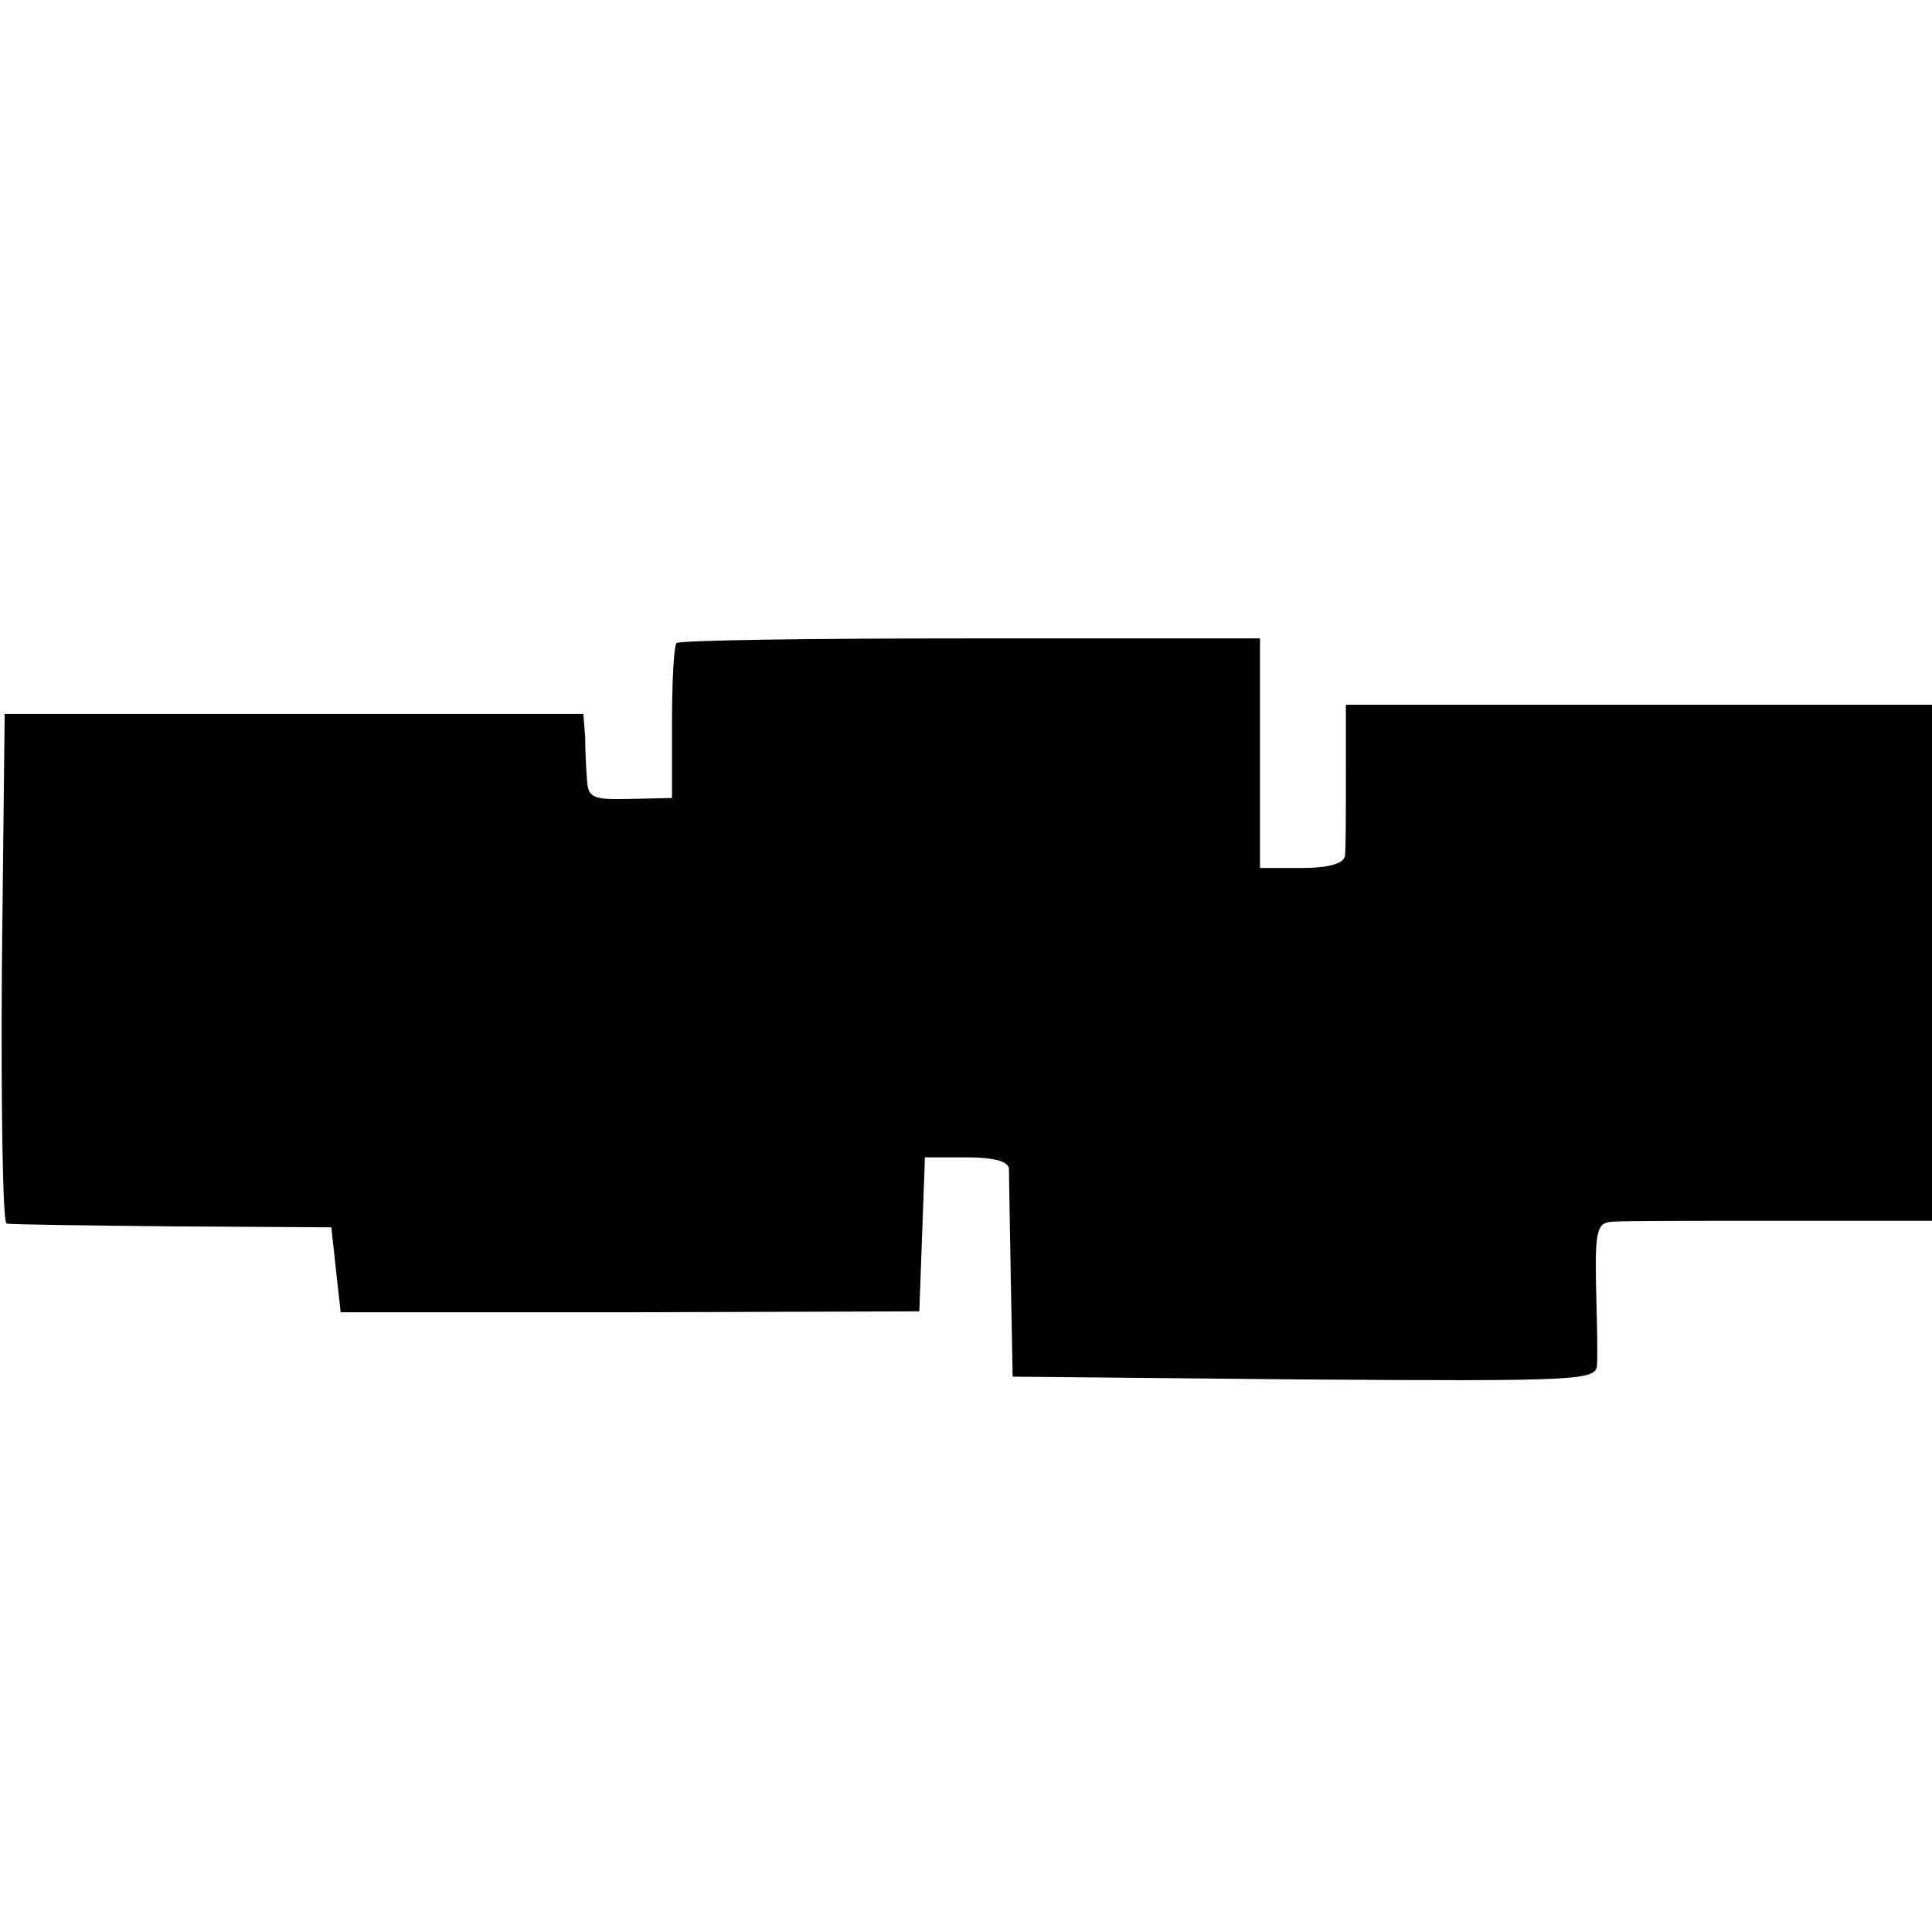 <?xml version="1.0" standalone="no"?>
<!DOCTYPE svg PUBLIC "-//W3C//DTD SVG 20010904//EN"
 "http://www.w3.org/TR/2001/REC-SVG-20010904/DTD/svg10.dtd">
<svg version="1.0" xmlns="http://www.w3.org/2000/svg"
 width="207pt" height="207pt" viewBox="0 0 207 207"
 preserveAspectRatio="xMidYMid meet">
<g transform="translate(0,207) scale(0.1,-0.1)"
fill="#000000" stroke="none">
<path d="M725 1381 c-3 -2 -5 -41 -5 -85 l0 -81 -45 -1 c-39 -1 -45 1 -46 20
-1 11 -2 32 -2 46 l-2 25 -310 0 -310 0 -3 -272 c-1 -150 1 -273 5 -274 5 -1
84 -2 178 -3 l170 -1 5 -46 5 -45 310 0 310 1 3 83 3 82 44 0 c29 0 45 -4 46
-12 0 -7 1 -60 2 -118 l2 -105 313 -3 c292 -2 312 -1 313 15 1 10 0 48 -1 86
-1 58 1 67 17 68 10 1 91 1 181 1 l162 0 0 276 0 277 -314 0 -314 0 0 -75 c0
-41 0 -81 -1 -87 -1 -8 -17 -13 -46 -13 l-45 0 0 123 0 123 -310 0 c-171 0
-313 -2 -315 -5z"/>
</g>
</svg>
